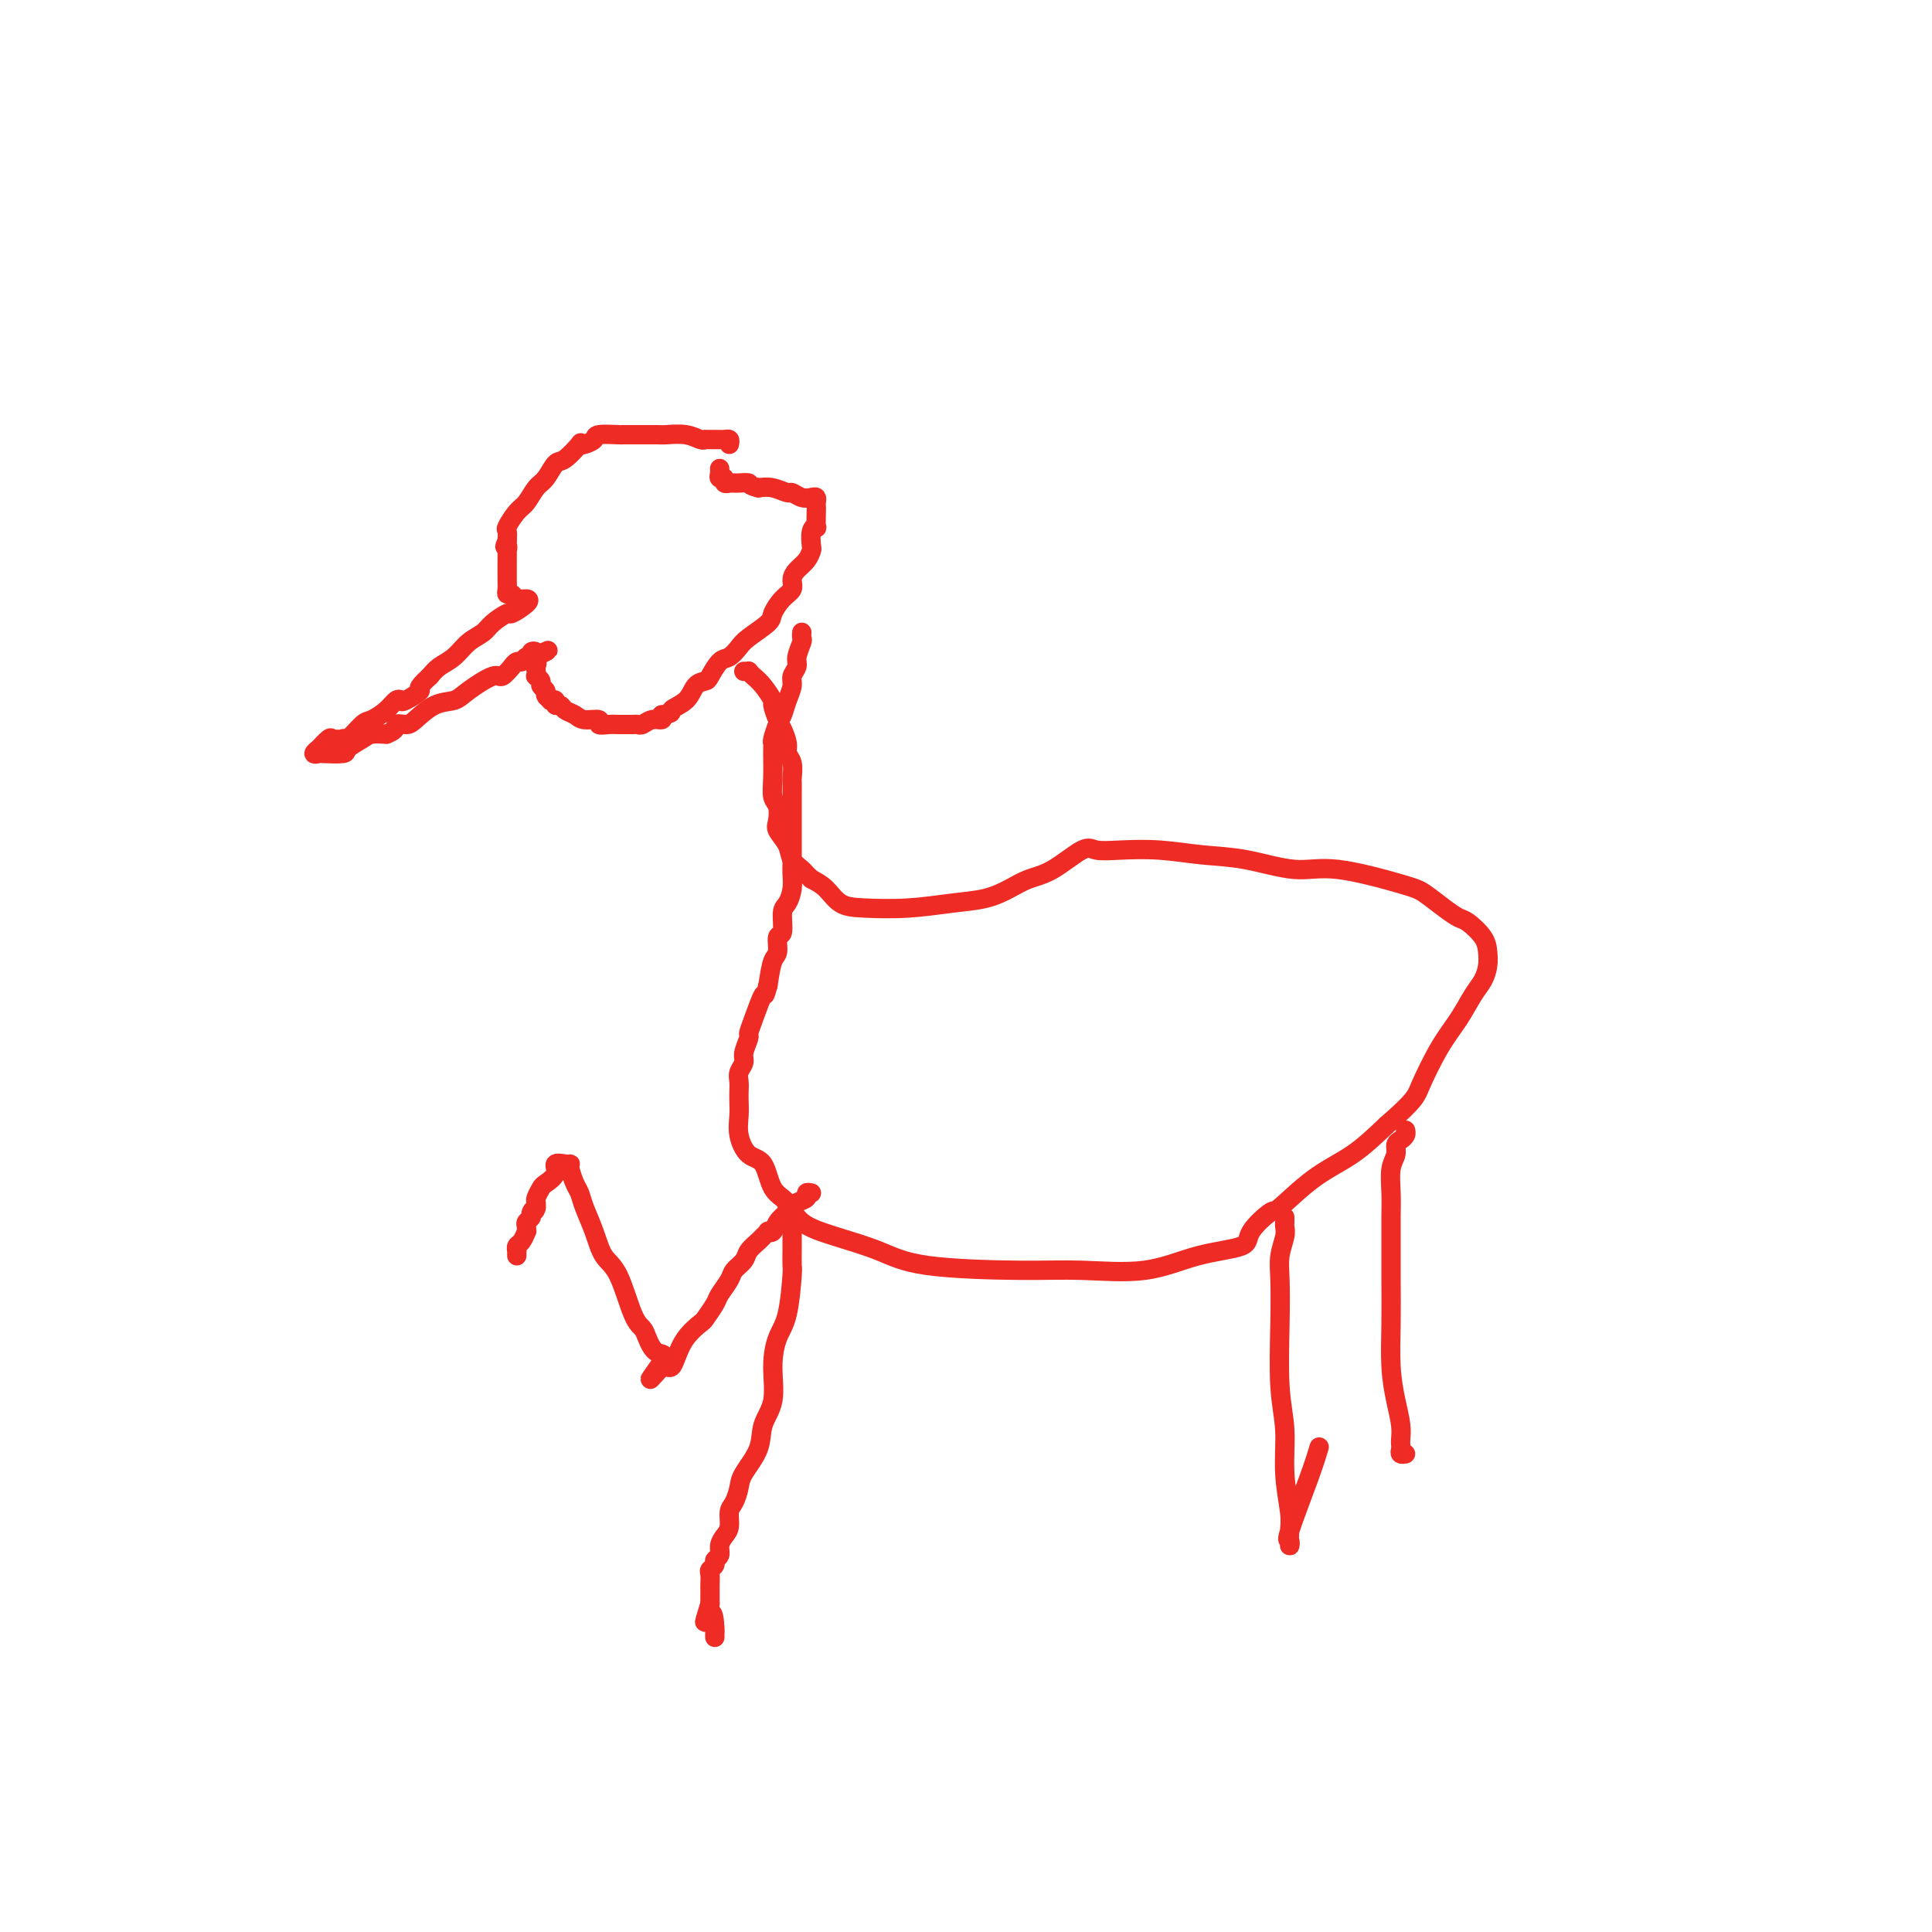 <svg viewBox='0 0 400 400' version='1.1' xmlns='http://www.w3.org/2000/svg' xmlns:xlink='http://www.w3.org/1999/xlink'><g fill='none' stroke='#EE2B24' stroke-width='4' stroke-linecap='round' stroke-linejoin='round'><path d='M151,92c0.089,-0.423 0.179,-0.845 0,-1c-0.179,-0.155 -0.626,-0.041 -1,0c-0.374,0.041 -0.674,0.011 -1,0c-0.326,-0.011 -0.678,-0.002 -1,0c-0.322,0.002 -0.616,-0.003 -1,0c-0.384,0.003 -0.859,0.015 -1,0c-0.141,-0.015 0.053,-0.057 0,0c-0.053,0.057 -0.351,0.211 -1,0c-0.649,-0.211 -1.649,-0.789 -3,-1c-1.351,-0.211 -3.053,-0.057 -4,0c-0.947,0.057 -1.140,0.015 -2,0c-0.860,-0.015 -2.389,-0.005 -3,0c-0.611,0.005 -0.306,0.004 -1,0c-0.694,-0.004 -2.389,-0.012 -3,0c-0.611,0.012 -0.140,0.042 -1,0c-0.860,-0.042 -3.051,-0.158 -4,0c-0.949,0.158 -0.656,0.589 -1,1c-0.344,0.411 -1.324,0.801 -2,1c-0.676,0.199 -1.049,0.207 -1,0c0.049,-0.207 0.519,-0.629 0,0c-0.519,0.629 -2.026,2.308 -3,3c-0.974,0.692 -1.415,0.397 -2,1c-0.585,0.603 -1.313,2.106 -2,3c-0.687,0.894 -1.333,1.180 -2,2c-0.667,0.820 -1.356,2.173 -2,3c-0.644,0.827 -1.245,1.129 -2,2c-0.755,0.871 -1.665,2.311 -2,3c-0.335,0.689 -0.096,0.625 0,1c0.096,0.375 0.048,1.187 0,2'/><path d='M105,112c-0.928,1.861 -0.249,1.012 0,1c0.249,-0.012 0.067,0.812 0,1c-0.067,0.188 -0.018,-0.258 0,0c0.018,0.258 0.004,1.222 0,2c-0.004,0.778 0.002,1.370 0,2c-0.002,0.630 -0.013,1.297 0,2c0.013,0.703 0.049,1.442 0,2c-0.049,0.558 -0.182,0.936 0,1c0.182,0.064 0.679,-0.185 1,0c0.321,0.185 0.467,0.804 1,1c0.533,0.196 1.453,-0.033 2,0c0.547,0.033 0.719,0.327 0,1c-0.719,0.673 -2.331,1.726 -3,2c-0.669,0.274 -0.394,-0.232 -1,0c-0.606,0.232 -2.091,1.203 -3,2c-0.909,0.797 -1.241,1.421 -2,2c-0.759,0.579 -1.946,1.114 -3,2c-1.054,0.886 -1.976,2.123 -3,3c-1.024,0.877 -2.150,1.393 -3,2c-0.850,0.607 -1.425,1.303 -2,2'/><path d='M89,140c-3.378,3.035 -1.824,2.623 -2,3c-0.176,0.377 -2.082,1.544 -3,2c-0.918,0.456 -0.850,0.200 -1,0c-0.150,-0.200 -0.520,-0.343 -1,0c-0.480,0.343 -1.071,1.174 -2,2c-0.929,0.826 -2.194,1.647 -3,2c-0.806,0.353 -1.151,0.239 -2,1c-0.849,0.761 -2.201,2.398 -3,3c-0.799,0.602 -1.045,0.169 -1,0c0.045,-0.169 0.381,-0.074 0,0c-0.381,0.074 -1.480,0.129 -2,0c-0.520,-0.129 -0.461,-0.441 -1,0c-0.539,0.441 -1.675,1.635 -2,2c-0.325,0.365 0.162,-0.098 0,0c-0.162,0.098 -0.974,0.756 -1,1c-0.026,0.244 0.735,0.073 1,0c0.265,-0.073 0.034,-0.048 1,0c0.966,0.048 3.129,0.118 4,0c0.871,-0.118 0.450,-0.423 1,-1c0.550,-0.577 2.071,-1.424 3,-2c0.929,-0.576 1.265,-0.879 2,-1c0.735,-0.121 1.867,-0.061 3,0'/><path d='M80,152c2.517,-0.921 1.808,-1.724 2,-2c0.192,-0.276 1.284,-0.026 2,0c0.716,0.026 1.057,-0.173 2,-1c0.943,-0.827 2.489,-2.282 4,-3c1.511,-0.718 2.987,-0.698 4,-1c1.013,-0.302 1.563,-0.927 3,-2c1.437,-1.073 3.761,-2.593 5,-3c1.239,-0.407 1.393,0.298 2,0c0.607,-0.298 1.668,-1.601 2,-2c0.332,-0.399 -0.065,0.104 0,0c0.065,-0.104 0.591,-0.816 1,-1c0.409,-0.184 0.702,0.160 1,0c0.298,-0.160 0.602,-0.825 1,-1c0.398,-0.175 0.890,0.139 1,0c0.110,-0.139 -0.163,-0.730 0,-1c0.163,-0.270 0.761,-0.220 1,0c0.239,0.220 0.120,0.610 0,1'/><path d='M111,136c4.796,-2.523 1.285,-0.830 0,0c-1.285,0.830 -0.345,0.796 0,1c0.345,0.204 0.097,0.646 0,1c-0.097,0.354 -0.041,0.620 0,1c0.041,0.380 0.068,0.875 0,1c-0.068,0.125 -0.229,-0.122 0,0c0.229,0.122 0.850,0.611 1,1c0.150,0.389 -0.171,0.679 0,1c0.171,0.321 0.834,0.673 1,1c0.166,0.327 -0.167,0.627 0,1c0.167,0.373 0.833,0.817 1,1c0.167,0.183 -0.163,0.105 0,0c0.163,-0.105 0.821,-0.236 1,0c0.179,0.236 -0.119,0.838 0,1c0.119,0.162 0.657,-0.115 1,0c0.343,0.115 0.493,0.623 1,1c0.507,0.377 1.371,0.623 2,1c0.629,0.377 1.023,0.886 2,1c0.977,0.114 2.537,-0.166 3,0c0.463,0.166 -0.170,0.776 0,1c0.170,0.224 1.145,0.060 2,0c0.855,-0.060 1.590,-0.015 2,0c0.410,0.015 0.494,0.000 1,0c0.506,-0.000 1.435,0.015 2,0c0.565,-0.015 0.765,-0.059 1,0c0.235,0.059 0.506,0.222 1,0c0.494,-0.222 1.210,-0.829 2,-1c0.790,-0.171 1.654,0.094 2,0c0.346,-0.094 0.173,-0.547 0,-1'/><path d='M137,148c2.771,-0.305 1.697,-0.566 2,-1c0.303,-0.434 1.982,-1.041 3,-2c1.018,-0.959 1.375,-2.269 2,-3c0.625,-0.731 1.519,-0.882 2,-1c0.481,-0.118 0.549,-0.205 1,-1c0.451,-0.795 1.284,-2.300 2,-3c0.716,-0.700 1.315,-0.595 2,-1c0.685,-0.405 1.457,-1.320 2,-2c0.543,-0.680 0.857,-1.127 2,-2c1.143,-0.873 3.115,-2.173 4,-3c0.885,-0.827 0.684,-1.180 1,-2c0.316,-0.820 1.149,-2.106 2,-3c0.851,-0.894 1.720,-1.396 2,-2c0.280,-0.604 -0.030,-1.312 0,-2c0.030,-0.688 0.399,-1.357 1,-2c0.601,-0.643 1.433,-1.259 2,-2c0.567,-0.741 0.870,-1.607 1,-2c0.130,-0.393 0.087,-0.312 0,-1c-0.087,-0.688 -0.220,-2.145 0,-3c0.220,-0.855 0.791,-1.107 1,-1c0.209,0.107 0.057,0.575 0,0c-0.057,-0.575 -0.017,-2.193 0,-3c0.017,-0.807 0.013,-0.804 0,-1c-0.013,-0.196 -0.035,-0.593 0,-1c0.035,-0.407 0.127,-0.826 0,-1c-0.127,-0.174 -0.474,-0.103 -1,0c-0.526,0.103 -1.232,0.238 -2,0c-0.768,-0.238 -1.598,-0.847 -2,-1c-0.402,-0.153 -0.378,0.151 -1,0c-0.622,-0.151 -1.892,-0.757 -3,-1c-1.108,-0.243 -2.054,-0.121 -3,0'/><path d='M157,101c-2.200,-0.536 -1.699,-0.876 -2,-1c-0.301,-0.124 -1.405,-0.032 -2,0c-0.595,0.032 -0.680,0.005 -1,0c-0.320,-0.005 -0.874,0.014 -1,0c-0.126,-0.014 0.176,-0.059 0,0c-0.176,0.059 -0.832,0.222 -1,0c-0.168,-0.222 0.151,-0.830 0,-1c-0.151,-0.170 -0.772,0.099 -1,0c-0.228,-0.099 -0.061,-0.565 0,-1c0.061,-0.435 0.018,-0.839 0,-1c-0.018,-0.161 -0.009,-0.081 0,0'/><path d='M154,139c0.441,0.020 0.882,0.041 1,0c0.118,-0.041 -0.089,-0.143 0,0c0.089,0.143 0.472,0.532 1,1c0.528,0.468 1.202,1.016 2,2c0.798,0.984 1.720,2.403 2,3c0.280,0.597 -0.084,0.373 0,1c0.084,0.627 0.615,2.106 1,3c0.385,0.894 0.625,1.203 1,2c0.375,0.797 0.885,2.081 1,3c0.115,0.919 -0.165,1.471 0,2c0.165,0.529 0.776,1.034 1,2c0.224,0.966 0.060,2.393 0,3c-0.060,0.607 -0.016,0.393 0,1c0.016,0.607 0.004,2.036 0,3c-0.004,0.964 -0.001,1.465 0,2c0.001,0.535 0.000,1.106 0,2c-0.000,0.894 -0.000,2.112 0,3c0.000,0.888 0.001,1.448 0,2c-0.001,0.552 -0.003,1.097 0,2c0.003,0.903 0.011,2.165 0,3c-0.011,0.835 -0.040,1.244 0,2c0.040,0.756 0.150,1.860 0,3c-0.150,1.140 -0.561,2.316 -1,3c-0.439,0.684 -0.905,0.877 -1,2c-0.095,1.123 0.182,3.177 0,4c-0.182,0.823 -0.822,0.417 -1,1c-0.178,0.583 0.106,2.157 0,3c-0.106,0.843 -0.602,0.955 -1,2c-0.398,1.045 -0.699,3.022 -1,5'/><path d='M159,204c-0.896,3.291 -0.636,1.518 -1,2c-0.364,0.482 -1.350,3.217 -2,5c-0.650,1.783 -0.962,2.613 -1,3c-0.038,0.387 0.200,0.330 0,1c-0.200,0.670 -0.838,2.066 -1,3c-0.162,0.934 0.153,1.404 0,2c-0.153,0.596 -0.773,1.317 -1,2c-0.227,0.683 -0.062,1.329 0,2c0.062,0.671 0.022,1.367 0,2c-0.022,0.633 -0.024,1.202 0,2c0.024,0.798 0.074,1.824 0,3c-0.074,1.176 -0.273,2.501 0,4c0.273,1.499 1.018,3.171 2,4c0.982,0.829 2.201,0.816 3,2c0.799,1.184 1.177,3.566 2,5c0.823,1.434 2.091,1.922 3,3c0.909,1.078 1.460,2.748 3,4c1.540,1.252 4.068,2.086 7,3c2.932,0.914 6.268,1.908 9,3c2.732,1.092 4.858,2.283 10,3c5.142,0.717 13.298,0.961 19,1c5.702,0.039 8.950,-0.126 13,0c4.050,0.126 8.904,0.544 13,0c4.096,-0.544 7.436,-2.050 11,-3c3.564,-0.950 7.353,-1.345 9,-2c1.647,-0.655 1.152,-1.569 2,-3c0.848,-1.431 3.039,-3.378 4,-4c0.961,-0.622 0.690,0.081 2,-1c1.310,-1.081 4.199,-3.945 7,-6c2.801,-2.055 5.515,-3.301 8,-5c2.485,-1.699 4.743,-3.849 7,-6'/><path d='M287,233c6.038,-5.273 6.132,-5.954 7,-8c0.868,-2.046 2.509,-5.457 4,-8c1.491,-2.543 2.831,-4.217 4,-6c1.169,-1.783 2.169,-3.673 3,-5c0.831,-1.327 1.495,-2.089 2,-3c0.505,-0.911 0.852,-1.970 1,-3c0.148,-1.030 0.099,-2.032 0,-3c-0.099,-0.968 -0.246,-1.902 -1,-3c-0.754,-1.098 -2.115,-2.362 -3,-3c-0.885,-0.638 -1.295,-0.652 -2,-1c-0.705,-0.348 -1.706,-1.030 -3,-2c-1.294,-0.970 -2.881,-2.228 -4,-3c-1.119,-0.772 -1.769,-1.057 -5,-2c-3.231,-0.943 -9.043,-2.544 -13,-3c-3.957,-0.456 -6.059,0.231 -9,0c-2.941,-0.231 -6.721,-1.382 -10,-2c-3.279,-0.618 -6.058,-0.705 -9,-1c-2.942,-0.295 -6.046,-0.798 -9,-1c-2.954,-0.202 -5.756,-0.105 -8,0c-2.244,0.105 -3.929,0.216 -5,0c-1.071,-0.216 -1.526,-0.759 -3,0c-1.474,0.759 -3.966,2.819 -6,4c-2.034,1.181 -3.611,1.483 -5,2c-1.389,0.517 -2.590,1.249 -4,2c-1.410,0.751 -3.028,1.521 -5,2c-1.972,0.479 -4.299,0.669 -7,1c-2.701,0.331 -5.776,0.804 -9,1c-3.224,0.196 -6.596,0.114 -9,0c-2.404,-0.114 -3.840,-0.262 -5,-1c-1.160,-0.738 -2.046,-2.068 -3,-3c-0.954,-0.932 -1.977,-1.466 -3,-2'/><path d='M168,182c-1.267,-1.142 -1.436,-1.498 -2,-2c-0.564,-0.502 -1.523,-1.150 -2,-2c-0.477,-0.850 -0.471,-1.903 -1,-3c-0.529,-1.097 -1.592,-2.238 -2,-3c-0.408,-0.762 -0.162,-1.146 0,-2c0.162,-0.854 0.240,-2.180 0,-3c-0.240,-0.820 -0.797,-1.135 -1,-2c-0.203,-0.865 -0.051,-2.280 0,-4c0.051,-1.720 0.003,-3.744 0,-5c-0.003,-1.256 0.040,-1.743 0,-2c-0.040,-0.257 -0.164,-0.285 0,-1c0.164,-0.715 0.617,-2.117 1,-3c0.383,-0.883 0.695,-1.248 1,-2c0.305,-0.752 0.603,-1.891 1,-3c0.397,-1.109 0.895,-2.189 1,-3c0.105,-0.811 -0.182,-1.355 0,-2c0.182,-0.645 0.833,-1.392 1,-2c0.167,-0.608 -0.152,-1.077 0,-2c0.152,-0.923 0.773,-2.300 1,-3c0.227,-0.700 0.061,-0.724 0,-1c-0.061,-0.276 -0.016,-0.805 0,-1c0.016,-0.195 0.005,-0.056 0,0c-0.005,0.056 -0.002,0.028 0,0'/><path d='M168,247c-0.476,-0.090 -0.953,-0.179 -1,0c-0.047,0.179 0.334,0.628 0,1c-0.334,0.372 -1.385,0.667 -2,1c-0.615,0.333 -0.796,0.702 -1,1c-0.204,0.298 -0.432,0.524 -1,1c-0.568,0.476 -1.476,1.203 -2,2c-0.524,0.797 -0.664,1.666 -1,2c-0.336,0.334 -0.868,0.134 -1,0c-0.132,-0.134 0.134,-0.202 0,0c-0.134,0.202 -0.670,0.673 -1,1c-0.330,0.327 -0.454,0.509 -1,1c-0.546,0.491 -1.512,1.290 -2,2c-0.488,0.710 -0.497,1.329 -1,2c-0.503,0.671 -1.501,1.392 -2,2c-0.499,0.608 -0.499,1.103 -1,2c-0.501,0.897 -1.503,2.196 -2,3c-0.497,0.804 -0.490,1.115 -1,2c-0.510,0.885 -1.537,2.346 -2,3c-0.463,0.654 -0.362,0.501 -1,1c-0.638,0.499 -2.016,1.650 -3,3c-0.984,1.350 -1.573,2.898 -2,4c-0.427,1.102 -0.692,1.758 -1,2c-0.308,0.242 -0.659,0.069 -1,0c-0.341,-0.069 -0.670,-0.035 -1,0'/><path d='M137,283c-4.765,5.423 -1.177,0.980 0,-1c1.177,-1.980 -0.058,-1.496 -1,-2c-0.942,-0.504 -1.593,-1.995 -2,-3c-0.407,-1.005 -0.570,-1.524 -1,-2c-0.430,-0.476 -1.127,-0.911 -2,-3c-0.873,-2.089 -1.922,-5.834 -3,-8c-1.078,-2.166 -2.187,-2.753 -3,-4c-0.813,-1.247 -1.332,-3.153 -2,-5c-0.668,-1.847 -1.486,-3.633 -2,-5c-0.514,-1.367 -0.726,-2.314 -1,-3c-0.274,-0.686 -0.611,-1.112 -1,-2c-0.389,-0.888 -0.830,-2.240 -1,-3c-0.170,-0.760 -0.068,-0.930 0,-1c0.068,-0.070 0.102,-0.040 0,0c-0.102,0.040 -0.342,0.090 -1,0c-0.658,-0.090 -1.735,-0.319 -2,0c-0.265,0.319 0.283,1.185 0,2c-0.283,0.815 -1.396,1.580 -2,2c-0.604,0.420 -0.698,0.494 -1,1c-0.302,0.506 -0.812,1.444 -1,2c-0.188,0.556 -0.054,0.730 0,1c0.054,0.270 0.027,0.635 0,1'/><path d='M111,250c-0.554,1.344 0.062,0.205 0,0c-0.062,-0.205 -0.801,0.524 -1,1c-0.199,0.476 0.144,0.700 0,1c-0.144,0.300 -0.773,0.676 -1,1c-0.227,0.324 -0.050,0.597 0,1c0.050,0.403 -0.025,0.935 0,1c0.025,0.065 0.150,-0.337 0,0c-0.150,0.337 -0.576,1.415 -1,2c-0.424,0.585 -0.846,0.679 -1,1c-0.154,0.321 -0.041,0.870 0,1c0.041,0.130 0.011,-0.157 0,0c-0.011,0.157 -0.003,0.759 0,1c0.003,0.241 0.002,0.120 0,0'/><path d='M163,250c0.423,0.366 0.845,0.731 1,1c0.155,0.269 0.041,0.441 0,1c-0.041,0.559 -0.011,1.506 0,2c0.011,0.494 0.004,0.535 0,1c-0.004,0.465 -0.003,1.352 0,2c0.003,0.648 0.008,1.056 0,2c-0.008,0.944 -0.031,2.423 0,3c0.031,0.577 0.115,0.250 0,2c-0.115,1.750 -0.431,5.576 -1,8c-0.569,2.424 -1.393,3.445 -2,5c-0.607,1.555 -0.996,3.645 -1,6c-0.004,2.355 0.378,4.976 0,7c-0.378,2.024 -1.516,3.452 -2,5c-0.484,1.548 -0.316,3.215 -1,5c-0.684,1.785 -2.221,3.689 -3,5c-0.779,1.311 -0.800,2.028 -1,3c-0.200,0.972 -0.580,2.200 -1,3c-0.420,0.800 -0.882,1.174 -1,2c-0.118,0.826 0.108,2.105 0,3c-0.108,0.895 -0.550,1.405 -1,2c-0.450,0.595 -0.909,1.273 -1,2c-0.091,0.727 0.186,1.503 0,2c-0.186,0.497 -0.834,0.715 -1,1c-0.166,0.285 0.152,0.638 0,1c-0.152,0.362 -0.773,0.732 -1,1c-0.227,0.268 -0.061,0.433 0,1c0.061,0.567 0.016,1.537 0,2c-0.016,0.463 -0.005,0.418 0,1c0.005,0.582 0.002,1.791 0,3'/><path d='M147,332c-2.072,6.780 -0.751,2.731 0,2c0.751,-0.731 0.933,1.856 1,3c0.067,1.144 0.018,0.847 0,1c-0.018,0.153 -0.005,0.758 0,1c0.005,0.242 0.003,0.121 0,0'/><path d='M266,252c0.008,0.345 0.016,0.690 0,1c-0.016,0.310 -0.057,0.585 0,1c0.057,0.415 0.210,0.969 0,2c-0.210,1.031 -0.784,2.541 -1,4c-0.216,1.459 -0.073,2.869 0,5c0.073,2.131 0.076,4.983 0,9c-0.076,4.017 -0.230,9.200 0,13c0.230,3.800 0.846,6.218 1,9c0.154,2.782 -0.154,5.928 0,9c0.154,3.072 0.770,6.069 1,8c0.230,1.931 0.075,2.797 0,4c-0.075,1.203 -0.069,2.742 0,3c0.069,0.258 0.201,-0.765 0,-1c-0.201,-0.235 -0.734,0.318 0,-2c0.734,-2.318 2.736,-7.509 4,-11c1.264,-3.491 1.790,-5.283 2,-6c0.210,-0.717 0.105,-0.358 0,0'/><path d='M291,234c0.081,0.328 0.161,0.655 0,1c-0.161,0.345 -0.565,0.707 -1,1c-0.435,0.293 -0.901,0.519 -1,1c-0.099,0.481 0.170,1.219 0,2c-0.170,0.781 -0.778,1.604 -1,3c-0.222,1.396 -0.059,3.363 0,5c0.059,1.637 0.015,2.942 0,5c-0.015,2.058 -0.001,4.867 0,7c0.001,2.133 -0.010,3.589 0,6c0.010,2.411 0.041,5.777 0,9c-0.041,3.223 -0.155,6.303 0,9c0.155,2.697 0.578,5.013 1,7c0.422,1.987 0.844,3.647 1,5c0.156,1.353 0.045,2.401 0,3c-0.045,0.599 -0.026,0.749 0,1c0.026,0.251 0.059,0.603 0,1c-0.059,0.397 -0.208,0.838 0,1c0.208,0.162 0.774,0.046 1,0c0.226,-0.046 0.113,-0.023 0,0'/></g>
</svg>